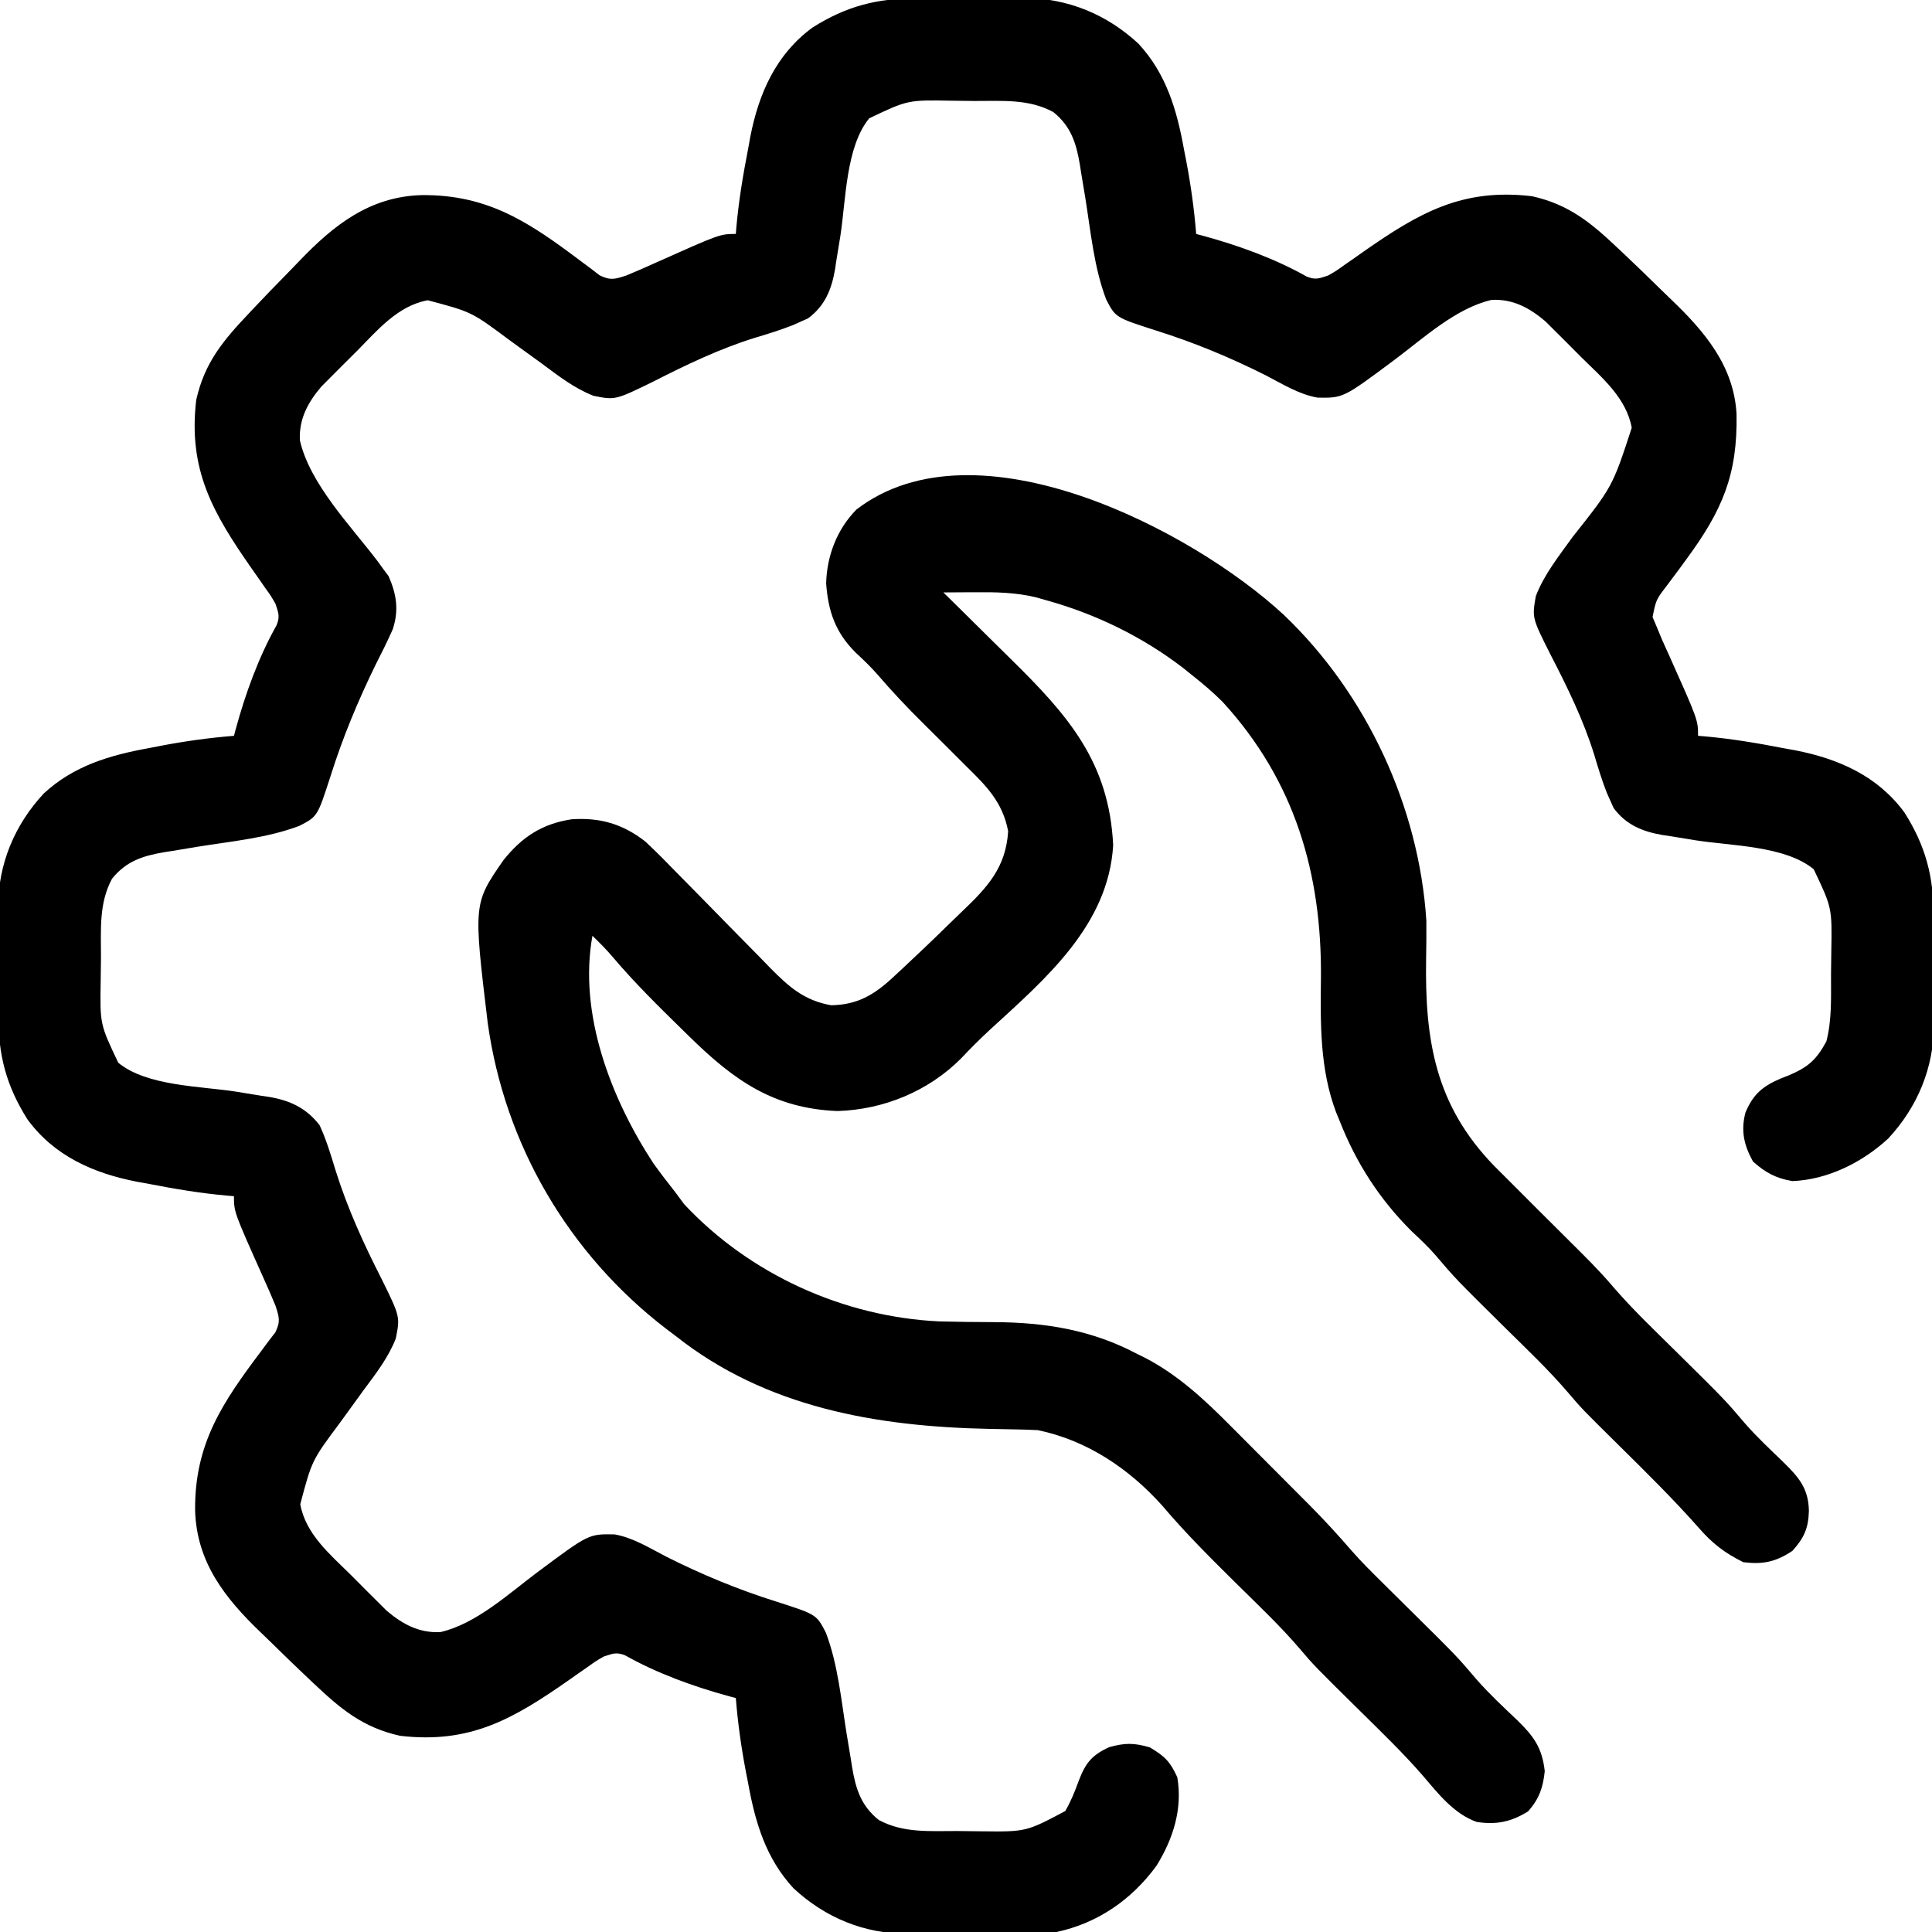 <?xml version="1.0" encoding="UTF-8"?>
<svg version="1.1" xmlns="http://www.w3.org/2000/svg" width="512" height="512">
<path d="M0 0 C1.54 -0.008 1.54 -0.008 3.111 -0.016 C5.271 -0.022 7.431 -0.021 9.59 -0.012 C12.867 -0.004 16.142 -0.033 19.418 -0.064 C21.529 -0.066 23.639 -0.065 25.75 -0.062 C26.715 -0.074 27.68 -0.085 28.674 -0.097 C40.091 0.018 50.337 4.249 58.723 12.023 C66.068 19.967 68.875 29.511 70.758 39.934 C70.965 40.997 71.173 42.061 71.387 43.156 C72.605 49.563 73.489 55.933 74.008 62.434 C74.601 62.592 75.195 62.751 75.806 62.914 C85.076 65.436 94.878 68.966 103.266 73.711 C105.61 74.684 106.614 74.23 109.008 73.434 C111.135 72.209 111.135 72.209 113.273 70.668 C114.486 69.827 114.486 69.827 115.723 68.969 C116.559 68.38 117.396 67.791 118.258 67.184 C132.967 56.908 144.423 50.238 163.008 52.434 C172.925 54.641 178.787 59.597 186.008 66.434 C186.49 66.888 186.971 67.342 187.468 67.809 C190.574 70.742 193.642 73.71 196.687 76.707 C197.735 77.734 198.79 78.755 199.851 79.769 C208.695 88.231 216.519 97.389 217.211 110.191 C217.504 126.279 213.42 135.747 203.848 148.734 C203.023 149.866 203.023 149.866 202.181 151.021 C201.079 152.527 199.963 154.023 198.832 155.508 C195.876 159.361 195.876 159.361 194.957 163.965 C195.304 164.78 195.651 165.594 196.008 166.434 C196.499 167.622 196.99 168.811 197.496 170.035 C198.1 171.378 198.709 172.719 199.32 174.059 C207.008 191.248 207.008 191.248 207.008 195.434 C207.873 195.503 207.873 195.503 208.756 195.573 C215.764 196.197 222.605 197.337 229.508 198.684 C230.571 198.876 231.635 199.068 232.73 199.266 C244.262 201.515 254.629 206.079 261.73 215.789 C267.388 224.755 269.473 232.876 269.441 243.426 C269.447 244.452 269.452 245.479 269.457 246.537 C269.464 248.696 269.462 250.856 269.454 253.016 C269.445 256.293 269.474 259.567 269.506 262.844 C269.507 264.954 269.507 267.065 269.504 269.176 C269.515 270.141 269.526 271.106 269.538 272.1 C269.423 283.517 265.192 293.763 257.418 302.148 C250.609 308.445 241.368 313.082 232.008 313.434 C227.676 312.709 224.826 311.168 221.57 308.246 C219.15 303.889 218.32 300.082 219.566 295.281 C221.63 290.357 224.142 288.298 228.984 286.219 C229.652 285.96 230.32 285.701 231.008 285.434 C236.099 283.28 238.358 281.341 241.008 276.434 C242.519 270.636 242.231 264.684 242.248 258.733 C242.258 256.703 242.289 254.674 242.32 252.645 C242.529 241.021 242.529 241.021 237.66 230.794 C230.097 224.567 215.914 224.613 206.438 223.134 C204.183 222.779 201.931 222.406 199.68 222.031 C198.998 221.93 198.317 221.829 197.615 221.725 C192.289 220.819 187.914 219.018 184.635 214.572 C184.356 213.948 184.077 213.323 183.789 212.68 C183.319 211.631 183.319 211.631 182.84 210.562 C181.547 207.255 180.517 203.898 179.508 200.496 C176.624 191.206 172.425 182.657 167.971 174.026 C163.017 164.199 163.017 164.199 164.008 158.434 C166.206 152.658 170.185 147.745 173.758 142.746 C184.347 129.378 184.347 129.378 189.434 113.797 C188.009 105.89 181.527 100.488 176.063 95.098 C174.632 93.683 173.218 92.253 171.805 90.82 C170.895 89.914 169.985 89.008 169.047 88.074 C168.224 87.255 167.401 86.435 166.553 85.591 C162.333 82.014 157.986 79.638 152.316 79.906 C142.832 82.073 134.178 90.111 126.512 95.836 C112.984 105.923 112.984 105.923 106.172 105.809 C101.264 104.958 96.887 102.204 92.508 99.934 C82.993 95.155 73.515 91.216 63.357 88.021 C52.637 84.582 52.637 84.582 50.153 79.782 C46.929 71.311 46.069 61.834 44.633 52.918 C44.266 50.658 43.887 48.399 43.508 46.141 C43.401 45.456 43.295 44.772 43.186 44.066 C42.202 38.257 40.792 33.869 36.133 30.121 C29.593 26.59 22.577 27.214 15.308 27.193 C13.278 27.184 11.249 27.153 9.219 27.121 C-2.405 26.912 -2.405 26.912 -12.632 31.781 C-18.859 39.344 -18.813 53.527 -20.292 63.004 C-20.646 65.259 -21.019 67.51 -21.395 69.762 C-21.496 70.443 -21.597 71.124 -21.701 71.826 C-22.607 77.153 -24.408 81.53 -28.856 84.807 C-29.794 85.225 -29.794 85.225 -30.75 85.652 C-31.449 85.966 -32.148 86.279 -32.868 86.602 C-36.154 87.889 -39.487 88.926 -42.867 89.934 C-52.309 92.86 -61.071 97.079 -69.869 101.559 C-79.945 106.482 -79.945 106.482 -85.716 105.325 C-90.787 103.339 -95.027 100.038 -99.367 96.809 C-101.311 95.398 -103.256 93.989 -105.203 92.582 C-106.153 91.892 -107.103 91.202 -108.081 90.491 C-118.028 83.08 -118.028 83.08 -129.629 80.008 C-137.536 81.432 -142.938 87.915 -148.328 93.378 C-149.743 94.809 -151.173 96.223 -152.605 97.637 C-153.512 98.547 -154.418 99.457 -155.352 100.395 C-156.581 101.629 -156.581 101.629 -157.835 102.888 C-161.412 107.109 -163.787 111.455 -163.52 117.125 C-160.879 128.687 -150.046 139.784 -142.988 149.07 C-142.453 149.809 -141.918 150.548 -141.367 151.309 C-140.921 151.904 -140.475 152.5 -140.016 153.113 C-137.894 157.923 -137.24 162.156 -138.915 167.227 C-140.328 170.391 -141.852 173.473 -143.43 176.559 C-148.166 186.238 -152.16 195.857 -155.404 206.135 C-158.849 216.807 -158.849 216.807 -163.644 219.288 C-172.115 222.512 -181.591 223.372 -190.508 224.809 C-192.768 225.175 -195.027 225.554 -197.285 225.934 C-198.312 226.093 -198.312 226.093 -199.359 226.256 C-205.169 227.239 -209.557 228.649 -213.305 233.309 C-216.836 239.848 -216.212 246.864 -216.232 254.134 C-216.242 256.164 -216.273 258.193 -216.305 260.223 C-216.513 271.846 -216.513 271.846 -211.645 282.073 C-204.082 288.301 -189.898 288.254 -180.422 289.733 C-178.167 290.088 -175.916 290.461 -173.664 290.836 C-172.983 290.937 -172.301 291.038 -171.599 291.143 C-166.051 292.086 -161.791 294.12 -158.301 298.609 C-156.495 302.506 -155.306 306.519 -154.055 310.621 C-150.892 320.696 -146.62 330.065 -141.817 339.462 C-136.952 349.373 -136.952 349.373 -138.103 355.15 C-140.081 360.227 -143.387 364.467 -146.617 368.809 C-148.028 370.752 -149.437 372.698 -150.844 374.645 C-151.534 375.594 -152.224 376.544 -152.935 377.522 C-160.346 387.469 -160.346 387.469 -163.418 399.07 C-161.993 406.978 -155.511 412.379 -150.048 417.769 C-148.617 419.184 -147.202 420.614 -145.789 422.047 C-144.879 422.953 -143.969 423.859 -143.031 424.793 C-141.797 426.022 -141.797 426.022 -140.538 427.276 C-136.317 430.853 -131.97 433.229 -126.301 432.961 C-116.817 430.794 -108.162 422.756 -100.496 417.031 C-86.968 406.945 -86.968 406.945 -80.156 407.059 C-75.248 407.909 -70.871 410.664 -66.492 412.934 C-56.977 417.712 -47.499 421.651 -37.342 424.846 C-26.621 428.285 -26.621 428.285 -24.138 433.085 C-20.913 441.556 -20.054 451.033 -18.617 459.949 C-18.25 462.21 -17.872 464.468 -17.492 466.727 C-17.386 467.411 -17.279 468.096 -17.17 468.801 C-16.187 474.61 -14.777 478.998 -10.117 482.746 C-3.577 486.278 3.439 485.653 10.708 485.674 C12.738 485.683 14.767 485.715 16.797 485.746 C28.932 485.89 28.932 485.89 39.32 480.371 C40.852 477.704 41.837 475.249 42.883 472.371 C44.67 467.698 46.305 465.555 51.008 463.434 C55.206 462.289 57.501 462.288 61.695 463.496 C65.638 465.802 67.115 467.27 69.008 471.434 C70.439 479.842 67.893 487.787 63.465 494.918 C56.901 503.869 47.942 510.091 37.008 512.434 C35.448 512.537 33.885 512.592 32.322 512.611 C31.397 512.623 30.472 512.636 29.518 512.649 C28.026 512.661 28.026 512.661 26.504 512.672 C25.47 512.68 24.437 512.688 23.372 512.696 C21.182 512.71 18.992 512.721 16.802 512.729 C14.577 512.74 12.351 512.761 10.126 512.79 C6.897 512.833 3.67 512.849 0.441 512.859 C-0.539 512.877 -1.52 512.894 -2.53 512.912 C-14.016 512.877 -24.271 508.665 -32.707 500.844 C-40.053 492.9 -42.86 483.356 -44.742 472.934 C-44.95 471.87 -45.157 470.807 -45.371 469.711 C-46.589 463.305 -47.473 456.934 -47.992 450.434 C-48.586 450.275 -49.179 450.116 -49.791 449.953 C-59.061 447.431 -68.862 443.901 -77.25 439.156 C-79.595 438.184 -80.599 438.637 -82.992 439.434 C-85.119 440.659 -85.119 440.659 -87.258 442.199 C-88.47 443.04 -88.47 443.04 -89.707 443.898 C-90.962 444.782 -90.962 444.782 -92.242 445.684 C-106.951 455.959 -118.407 462.629 -136.992 460.434 C-146.909 458.226 -152.771 453.27 -159.992 446.434 C-160.715 445.753 -160.715 445.753 -161.452 445.058 C-164.558 442.125 -167.627 439.157 -170.671 436.16 C-171.719 435.133 -172.774 434.113 -173.835 433.098 C-183.368 423.978 -190.922 414.408 -191.286 400.648 C-191.436 382.99 -183.99 372.057 -173.684 358.367 C-173.043 357.502 -172.402 356.637 -171.742 355.746 C-171.18 355.02 -170.618 354.295 -170.039 353.547 C-168.607 350.656 -169 349.491 -169.992 346.434 C-171.055 343.862 -172.15 341.337 -173.305 338.809 C-180.992 321.619 -180.992 321.619 -180.992 317.434 C-181.857 317.364 -181.857 317.364 -182.74 317.294 C-189.749 316.671 -196.589 315.531 -203.492 314.184 C-204.556 313.992 -205.619 313.799 -206.715 313.602 C-218.246 311.352 -228.613 306.788 -235.715 297.078 C-241.373 288.112 -243.458 279.991 -243.426 269.441 C-243.434 267.902 -243.434 267.902 -243.442 266.331 C-243.448 264.171 -243.447 262.011 -243.438 259.851 C-243.43 256.575 -243.459 253.3 -243.49 250.023 C-243.492 247.913 -243.491 245.802 -243.488 243.691 C-243.5 242.726 -243.511 241.762 -243.522 240.767 C-243.407 229.35 -239.177 219.104 -231.402 210.719 C-223.458 203.373 -213.915 200.566 -203.492 198.684 C-202.429 198.476 -201.365 198.269 -200.27 198.055 C-193.863 196.836 -187.492 195.953 -180.992 195.434 C-180.754 194.543 -180.754 194.543 -180.512 193.635 C-177.989 184.365 -174.46 174.563 -169.715 166.176 C-168.742 163.831 -169.196 162.827 -169.992 160.434 C-171.217 158.307 -171.217 158.307 -172.758 156.168 C-173.319 155.36 -173.879 154.551 -174.457 153.719 C-175.046 152.882 -175.635 152.046 -176.242 151.184 C-186.518 136.475 -193.188 125.019 -190.992 106.434 C-188.785 96.517 -183.829 90.655 -176.992 83.434 C-176.538 82.952 -176.084 82.47 -175.616 81.974 C-172.684 78.868 -169.716 75.799 -166.719 72.755 C-165.692 71.706 -164.671 70.652 -163.657 69.591 C-154.536 60.058 -144.967 52.503 -131.207 52.14 C-113.549 51.99 -102.615 59.436 -88.926 69.742 C-88.061 70.383 -87.196 71.024 -86.305 71.684 C-85.579 72.246 -84.853 72.808 -84.105 73.387 C-81.215 74.819 -80.05 74.426 -76.992 73.434 C-74.421 72.371 -71.896 71.276 -69.367 70.121 C-52.177 62.434 -52.177 62.434 -47.992 62.434 C-47.946 61.857 -47.9 61.28 -47.853 60.686 C-47.229 53.677 -46.089 46.836 -44.742 39.934 C-44.55 38.87 -44.358 37.807 -44.16 36.711 C-41.91 25.179 -37.347 14.813 -27.637 7.711 C-18.67 2.053 -10.55 -0.032 0 0 Z " fill="#000000" transform="translate(242.992,-0.434)"/>
<path d="M0 0 C21.885 20.886 35.803 50.812 37.742 81.02 C37.775 84.397 37.732 87.767 37.676 91.144 C37.325 112.787 40.148 129.856 55.556 145.836 C57.604 147.911 59.672 149.966 61.742 152.02 C63.594 153.872 65.446 155.725 67.297 157.578 C70.194 160.479 73.096 163.375 76.014 166.256 C79.827 170.031 83.61 173.78 87.09 177.867 C92.276 183.924 98.075 189.418 103.742 195.02 C116.879 208.002 116.879 208.002 122.212 214.271 C125.357 217.865 128.85 221.128 132.287 224.438 C136.391 228.46 139.012 231.419 139.117 237.395 C138.997 241.971 137.869 244.564 134.742 248.02 C130.365 250.938 126.958 251.66 121.742 251.02 C116.732 248.526 113.498 246.041 109.805 241.77 C103.138 234.243 95.992 227.203 88.843 220.14 C78.975 210.39 78.975 210.39 75.324 206.102 C70.168 200.063 64.386 194.597 58.742 189.02 C45.529 175.962 45.529 175.962 40.147 169.634 C38.19 167.386 36.04 165.37 33.867 163.332 C25.367 154.896 19.097 145.172 14.742 134.02 C14.447 133.308 14.152 132.596 13.848 131.863 C9.492 120.362 9.664 108.308 9.805 96.207 C10.052 68.425 2.846 43.881 -16.258 23.02 C-18.793 20.495 -21.448 18.232 -24.258 16.02 C-25.045 15.384 -25.833 14.749 -26.645 14.094 C-37.512 5.728 -50.037 -0.356 -63.258 -3.98 C-64.038 -4.205 -64.818 -4.429 -65.621 -4.66 C-71.126 -6.011 -76.459 -6.074 -82.09 -6.027 C-82.877 -6.024 -83.664 -6.021 -84.474 -6.017 C-86.402 -6.008 -88.33 -5.995 -90.258 -5.98 C-89.325 -5.063 -88.392 -4.146 -87.431 -3.202 C-83.937 0.238 -80.452 3.689 -76.97 7.142 C-75.469 8.629 -73.965 10.112 -72.458 11.593 C-57.266 26.529 -46.309 38.915 -45.258 61.02 C-46.516 82.226 -63.192 96.41 -77.812 109.816 C-80.505 112.293 -83.06 114.857 -85.57 117.52 C-94.222 126.208 -106.084 131.089 -118.32 131.457 C-135.148 130.791 -145.617 123.401 -157.258 112.02 C-157.881 111.412 -158.504 110.804 -159.146 110.177 C-165.63 103.825 -172.097 97.476 -177.961 90.539 C-179.623 88.591 -181.411 86.792 -183.258 85.02 C-187.008 105.7 -178.325 128.152 -167.141 145.258 C-165.243 147.903 -163.284 150.472 -161.258 153.02 C-160.495 154.051 -159.732 155.082 -158.945 156.145 C-141.548 174.756 -116.722 185.998 -91.365 187.205 C-86.503 187.33 -81.638 187.387 -76.774 187.4 C-63.328 187.463 -50.945 189.436 -38.883 195.832 C-38.263 196.137 -37.643 196.442 -37.004 196.756 C-28.132 201.302 -20.928 208.047 -13.969 215.078 C-13.221 215.826 -12.474 216.574 -11.704 217.345 C-10.137 218.915 -8.572 220.487 -7.01 222.062 C-4.637 224.453 -2.257 226.835 0.125 229.217 C1.657 230.753 3.188 232.291 4.719 233.828 C5.42 234.53 6.121 235.233 6.844 235.956 C10.748 239.897 14.46 243.944 18.086 248.142 C20.564 250.951 23.198 253.581 25.867 256.207 C26.418 256.754 26.968 257.301 27.536 257.864 C29.269 259.585 31.005 261.303 32.742 263.02 C45.835 275.958 45.835 275.958 51.181 282.245 C54.529 286.051 58.263 289.501 61.932 292.994 C66.242 297.202 68.435 300.259 69.117 306.395 C68.663 310.781 67.646 313.686 64.742 317.02 C60.23 319.851 56.266 320.661 51.07 319.848 C44.999 317.688 40.824 312.293 36.75 307.523 C31.564 301.553 25.865 296.073 20.242 290.52 C7.99 278.418 7.99 278.418 4.273 274.051 C-0.861 268.026 -6.632 262.58 -12.258 257.02 C-19.156 250.202 -25.992 243.434 -32.258 236.02 C-41.017 226.24 -52.227 218.689 -65.258 216.02 C-67.497 215.905 -69.739 215.841 -71.98 215.809 C-73.328 215.783 -74.676 215.757 -76.023 215.729 C-76.725 215.716 -77.427 215.703 -78.15 215.689 C-107.876 215.076 -137.269 210.064 -161.258 191.02 C-162.461 190.117 -162.461 190.117 -163.688 189.195 C-189.537 169.345 -206.515 140.417 -211.008 108.095 C-214.811 76.459 -214.811 76.459 -206.785 64.898 C-201.861 58.785 -196.613 55.351 -188.82 54.145 C-181.275 53.611 -175.221 55.372 -169.258 60.02 C-166.123 62.929 -163.15 65.99 -160.168 69.055 C-158.397 70.851 -156.625 72.647 -154.854 74.443 C-152.08 77.266 -149.311 80.092 -146.546 82.923 C-143.866 85.663 -141.174 88.391 -138.48 91.117 C-137.66 91.964 -136.84 92.811 -135.996 93.684 C-131.074 98.648 -127.08 102.155 -120.035 103.418 C-113.059 103.329 -108.607 100.67 -103.598 96.02 C-102.738 95.223 -101.878 94.426 -100.992 93.605 C-100.09 92.752 -99.187 91.899 -98.258 91.02 C-97.329 90.146 -96.399 89.272 -95.442 88.371 C-93.031 86.078 -90.641 83.768 -88.269 81.436 C-87.297 80.485 -86.318 79.541 -85.334 78.604 C-78.536 72.12 -73.694 66.912 -73.086 57.305 C-74.545 49.616 -78.82 45.343 -84.258 40.02 C-85.71 38.57 -87.16 37.12 -88.609 35.668 C-90.964 33.309 -93.322 30.954 -95.697 28.615 C-99.899 24.464 -103.895 20.224 -107.744 15.743 C-109.552 13.684 -111.497 11.817 -113.508 9.957 C-118.856 4.629 -120.778 -0.926 -121.32 -8.363 C-121.146 -15.665 -118.429 -22.77 -113.258 -27.98 C-81.631 -52.236 -24.456 -22.675 0 0 Z " fill="#000000" transform="translate(340.258,162.98)"/>
</svg>
